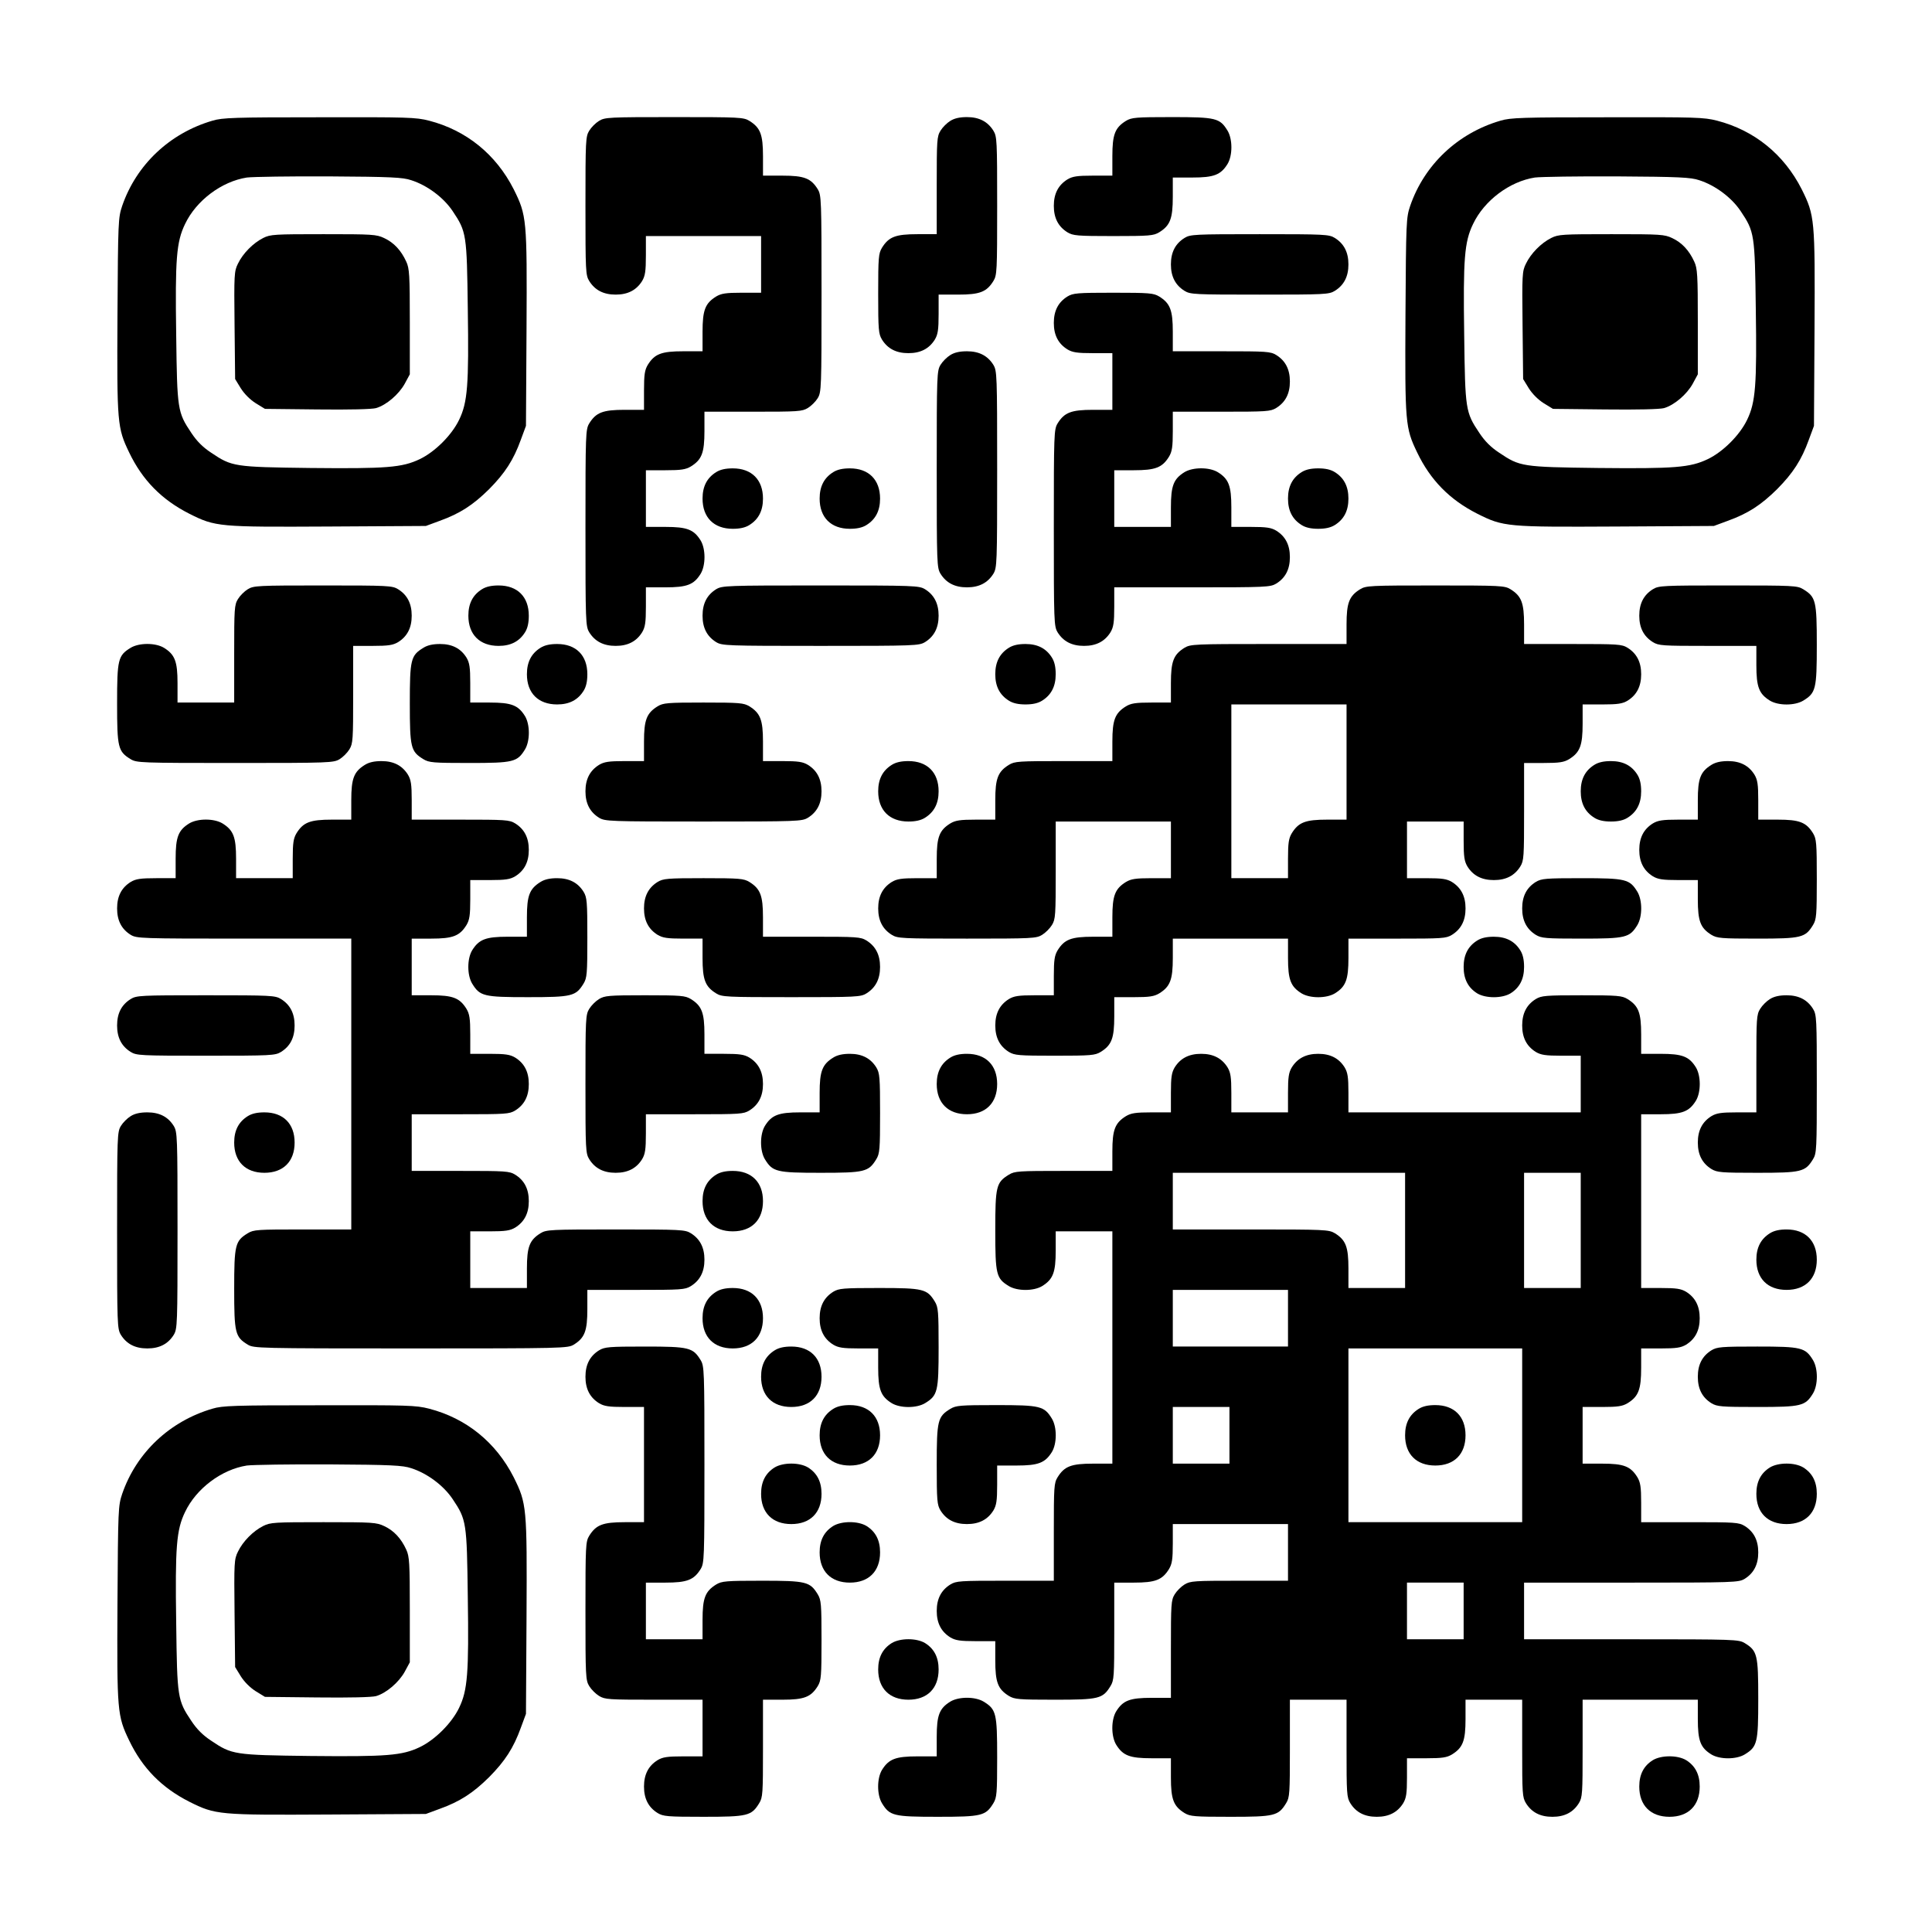 <?xml version="1.0" encoding="UTF-8" standalone="yes"?>
<svg version="1.0" xmlns="http://www.w3.org/2000/svg" width="1023" height="1023" viewBox="0 0 1023 1023" preserveAspectRatio="xMidYMid meet">
  <g transform="translate(0,1023) scale(0.1,-0.1)" fill="#000000" stroke="none">
    <path d="M1125 9591 c-226 -66 -403 -233 -478 -451 -21 -63 -22 -78 -25 -580
-3 -573 -1 -595 62 -726 70 -146 172 -250 318 -324 139 -70 157 -71 738 -68
l515 3 73 27 c108 39 177 84 262 168 84 85 129 154 168 262 l27 73 3 515 c3
581 1 599 -68 738 -94 185 -251 312 -448 363 -70 18 -113 19 -581 18 -450 0
-513 -2 -566 -18z m1052 -315 c85 -27 172 -92 220 -164 73 -109 75 -122 80
-517 6 -404 -1 -495 -46 -588 -39 -81 -127 -169 -208 -208 -94 -45 -176 -51
-580 -47 -404 5 -415 7 -525 81 -44 29 -76 61 -105 105 -73 109 -75 122 -80
517 -6 405 1 494 47 589 59 124 193 225 327 246 32 4 229 7 438 6 325 -2 388
-5 432 -20z"/>
    <path d="M1394 8970 c-54 -27 -108 -82 -134 -136 -20 -40 -21 -57 -18 -326 l3
-285 30 -49 c19 -30 49 -60 79 -79 l49 -30 276 -3 c174 -2 289 1 312 7 55 16
121 73 152 129 l27 50 0 278 c0 248 -2 283 -19 319 -27 59 -65 100 -116 124
-42 20 -61 21 -322 21 -260 0 -281 -1 -319 -20z"/>
    <path d="M3172 9590 c-18 -11 -41 -34 -52 -52 -19 -31 -20 -51 -20 -398 0
-347 1 -367 20 -398 30 -48 75 -72 140 -72 65 0 110 24 140 72 16 27 20 51 20
136 l0 102 305 0 305 0 0 -150 0 -150 -102 0 c-85 0 -109 -4 -136 -20 -58 -36
-72 -72 -72 -187 l0 -103 -102 0 c-116 0 -152 -14 -188 -72 -16 -27 -20 -51
-20 -135 l0 -103 -102 0 c-116 0 -152 -14 -188 -72 -19 -32 -20 -52 -20 -553
0 -501 1 -521 20 -553 30 -48 75 -72 140 -72 65 0 110 24 140 72 16 27 20 51
20 136 l0 102 103 0 c115 0 151 14 187 72 27 45 27 131 0 176 -36 58 -72 72
-187 72 l-103 0 0 150 0 150 103 0 c84 0 108 4 135 20 58 36 72 72 72 188 l0
102 258 0 c239 0 259 1 290 20 18 11 41 34 52 52 19 32 20 52 20 553 0 501 -1
521 -20 553 -36 58 -72 72 -187 72 l-103 0 0 103 c0 115 -14 151 -72 187 -31
19 -51 20 -398 20 -347 0 -367 -1 -398 -20z"/>
    <path d="M5032 9590 c-18 -11 -41 -34 -52 -52 -19 -31 -20 -51 -20 -290 l0
-258 -102 0 c-116 0 -152 -14 -188 -72 -18 -30 -20 -51 -20 -243 0 -192 2
-213 20 -243 30 -48 75 -72 140 -72 65 0 110 24 140 72 16 27 20 51 20 136 l0
102 103 0 c115 0 151 14 187 72 19 31 20 51 20 398 0 347 -1 367 -20 398 -30
48 -75 72 -140 72 -37 0 -66 -6 -88 -20z"/>
    <path d="M5962 9590 c-58 -36 -72 -72 -72 -187 l0 -103 -102 0 c-85 0 -109 -4
-136 -20 -48 -30 -72 -75 -72 -140 0 -65 24 -110 72 -140 30 -18 51 -20 243
-20 192 0 213 2 243 20 58 36 72 72 72 188 l0 102 103 0 c115 0 151 14 187 72
27 45 27 131 0 176 -41 67 -61 72 -295 72 -192 0 -213 -2 -243 -20z"/>
    <path d="M7945 9591 c-226 -66 -403 -233 -478 -451 -21 -63 -22 -78 -25 -580
-3 -573 -1 -595 62 -726 70 -146 172 -250 318 -324 139 -70 157 -71 738 -68
l515 3 73 27 c108 39 177 84 262 168 84 85 129 154 168 262 l27 73 3 515 c3
581 1 599 -68 738 -94 185 -251 312 -448 363 -70 18 -113 19 -581 18 -450 0
-513 -2 -566 -18z m1052 -315 c85 -27 172 -92 220 -164 73 -109 75 -122 80
-517 6 -404 -1 -495 -46 -588 -39 -81 -127 -169 -208 -208 -94 -45 -176 -51
-580 -47 -404 5 -415 7 -525 81 -44 29 -76 61 -105 105 -73 109 -75 122 -80
517 -6 405 1 494 47 589 59 124 193 225 327 246 32 4 229 7 438 6 325 -2 388
-5 432 -20z"/>
    <path d="M8214 8970 c-54 -27 -108 -82 -134 -136 -20 -40 -21 -57 -18 -326 l3
-285 30 -49 c19 -30 49 -60 79 -79 l49 -30 276 -3 c174 -2 289 1 312 7 55 16
121 73 152 129 l27 50 0 278 c0 248 -2 283 -19 319 -27 59 -65 100 -116 124
-42 20 -61 21 -322 21 -260 0 -281 -1 -319 -20z"/>
    <path d="M6272 8970 c-48 -30 -72 -75 -72 -140 0 -65 24 -110 72 -140 31 -19
51 -20 398 -20 347 0 367 1 398 20 48 30 72 75 72 140 0 65 -24 110 -72 140
-31 19 -51 20 -398 20 -347 0 -367 -1 -398 -20z"/>
    <path d="M5652 8660 c-48 -30 -72 -75 -72 -140 0 -65 24 -110 72 -140 27 -16
51 -20 136 -20 l102 0 0 -150 0 -150 -102 0 c-116 0 -152 -14 -188 -72 -19
-32 -20 -52 -20 -553 0 -501 1 -521 20 -553 30 -48 75 -72 140 -72 65 0 110
24 140 72 16 27 20 51 20 136 l0 102 413 0 c393 0 413 1 445 20 48 30 72 75
72 140 0 65 -24 110 -72 140 -27 16 -51 20 -135 20 l-103 0 0 103 c0 115 -14
151 -72 187 -45 27 -131 27 -176 0 -58 -36 -72 -72 -72 -187 l0 -103 -150 0
-150 0 0 150 0 150 103 0 c115 0 151 14 187 72 16 27 20 51 20 136 l0 102 258
0 c239 0 259 1 290 20 48 30 72 75 72 140 0 65 -24 110 -72 140 -31 19 -51 20
-290 20 l-258 0 0 103 c0 115 -14 151 -72 187 -30 18 -51 20 -243 20 -192 0
-213 -2 -243 -20z"/>
    <path d="M5032 8350 c-18 -11 -41 -34 -52 -52 -19 -32 -20 -52 -20 -553 0
-501 1 -521 20 -553 30 -48 75 -72 140 -72 65 0 110 24 140 72 19 32 20 52 20
553 0 501 -1 521 -20 553 -30 48 -75 72 -140 72 -37 0 -66 -6 -88 -20z"/>
    <path d="M3792 7730 c-48 -30 -72 -75 -72 -140 0 -100 60 -160 160 -160 37 0
66 6 88 20 48 30 72 75 72 140 0 100 -60 160 -160 160 -37 0 -66 -6 -88 -20z"/>
    <path d="M4412 7730 c-48 -30 -72 -75 -72 -140 0 -100 60 -160 160 -160 37 0
66 6 88 20 48 30 72 75 72 140 0 100 -60 160 -160 160 -37 0 -66 -6 -88 -20z"/>
    <path d="M6892 7730 c-48 -30 -72 -75 -72 -140 0 -65 24 -110 72 -140 22 -14
51 -20 88 -20 37 0 66 6 88 20 48 30 72 75 72 140 0 65 -24 110 -72 140 -22
14 -51 20 -88 20 -37 0 -66 -6 -88 -20z"/>
    <path d="M1312 7110 c-18 -11 -41 -34 -52 -52 -19 -31 -20 -51 -20 -290 l0
-258 -150 0 -150 0 0 103 c0 115 -14 151 -72 187 -45 27 -131 27 -176 0 -67
-41 -72 -61 -72 -295 0 -234 5 -254 72 -295 32 -19 52 -20 553 -20 501 0 521
1 553 20 18 11 41 34 52 52 19 31 20 51 20 291 l0 257 103 0 c84 0 108 4 135
20 48 30 72 75 72 140 0 65 -24 110 -72 140 -31 19 -51 20 -398 20 -347 0
-367 -1 -398 -20z"/>
    <path d="M2552 7110 c-48 -30 -72 -75 -72 -140 0 -100 60 -160 160 -160 65 0
110 24 140 72 14 22 20 51 20 88 0 100 -60 160 -160 160 -37 0 -66 -6 -88 -20z"/>
    <path d="M3792 7110 c-48 -30 -72 -75 -72 -140 0 -65 24 -110 72 -140 32 -19
52 -20 553 -20 501 0 521 1 553 20 48 30 72 75 72 140 0 65 -24 110 -72 140
-32 19 -52 20 -553 20 -501 0 -521 -1 -553 -20z"/>
    <path d="M7202 7110 c-58 -36 -72 -72 -72 -187 l0 -103 -412 0 c-394 0 -414
-1 -446 -20 -58 -36 -72 -72 -72 -187 l0 -103 -102 0 c-85 0 -109 -4 -136 -20
-58 -36 -72 -72 -72 -187 l0 -103 -257 0 c-240 0 -260 -1 -291 -20 -58 -36
-72 -72 -72 -187 l0 -103 -102 0 c-85 0 -109 -4 -136 -20 -58 -36 -72 -72 -72
-187 l0 -103 -102 0 c-85 0 -109 -4 -136 -20 -48 -30 -72 -75 -72 -140 0 -65
24 -110 72 -140 31 -19 51 -20 398 -20 347 0 367 1 398 20 18 11 41 34 52 52
19 31 20 51 20 291 l0 257 305 0 305 0 0 -150 0 -150 -102 0 c-85 0 -109 -4
-136 -20 -58 -36 -72 -72 -72 -187 l0 -103 -102 0 c-116 0 -152 -14 -188 -72
-16 -27 -20 -51 -20 -135 l0 -103 -102 0 c-85 0 -109 -4 -136 -20 -48 -30 -72
-75 -72 -140 0 -65 24 -110 72 -140 30 -18 51 -20 243 -20 192 0 213 2 243 20
58 36 72 72 72 188 l0 102 103 0 c84 0 108 4 135 20 58 36 72 72 72 188 l0
102 305 0 305 0 0 -102 c0 -116 14 -152 72 -188 45 -27 131 -27 176 0 58 36
72 72 72 188 l0 102 258 0 c239 0 259 1 290 20 48 30 72 75 72 140 0 65 -24
110 -72 140 -27 16 -51 20 -135 20 l-103 0 0 150 0 150 150 0 150 0 0 -102 c0
-85 4 -109 20 -136 30 -48 75 -72 140 -72 65 0 110 24 140 72 19 31 20 51 20
291 l0 257 103 0 c84 0 108 4 135 20 58 36 72 72 72 188 l0 102 103 0 c84 0
108 4 135 20 48 30 72 75 72 140 0 65 -24 110 -72 140 -31 19 -51 20 -290 20
l-258 0 0 103 c0 115 -14 151 -72 187 -31 19 -51 20 -398 20 -347 0 -367 -1
-398 -20z m-72 -915 l0 -305 -102 0 c-116 0 -152 -14 -188 -72 -16 -27 -20
-51 -20 -135 l0 -103 -150 0 -150 0 0 460 0 460 305 0 305 0 0 -305z"/>
    <path d="M8752 7110 c-48 -30 -72 -75 -72 -140 0 -65 24 -110 72 -140 31 -19
51 -20 291 -20 l257 0 0 -102 c0 -116 14 -152 72 -188 45 -27 131 -27 176 0
67 41 72 61 72 295 0 234 -5 254 -72 295 -31 19 -51 20 -398 20 -347 0 -367
-1 -398 -20z"/>
    <path d="M2242 6800 c-67 -41 -72 -61 -72 -295 0 -234 5 -254 72 -295 30 -18
51 -20 243 -20 234 0 254 5 295 72 27 45 27 131 0 176 -36 58 -72 72 -187 72
l-103 0 0 103 c0 84 -4 108 -20 135 -30 48 -75 72 -140 72 -37 0 -66 -6 -88
-20z"/>
    <path d="M2862 6800 c-48 -30 -72 -75 -72 -140 0 -100 60 -160 160 -160 65 0
110 24 140 72 14 22 20 51 20 88 0 100 -60 160 -160 160 -37 0 -66 -6 -88 -20z"/>
    <path d="M5342 6800 c-48 -30 -72 -75 -72 -140 0 -65 24 -110 72 -140 22 -14
51 -20 88 -20 37 0 66 6 88 20 48 30 72 75 72 140 0 37 -6 66 -20 88 -30 48
-75 72 -140 72 -37 0 -66 -6 -88 -20z"/>
    <path d="M3482 6490 c-58 -36 -72 -72 -72 -187 l0 -103 -102 0 c-85 0 -109 -4
-136 -20 -48 -30 -72 -75 -72 -140 0 -65 24 -110 72 -140 32 -19 52 -20 553
-20 501 0 521 1 553 20 48 30 72 75 72 140 0 65 -24 110 -72 140 -27 16 -51
20 -135 20 l-103 0 0 103 c0 115 -14 151 -72 187 -30 18 -51 20 -243 20 -192
0 -213 -2 -243 -20z"/>
    <path d="M1932 6180 c-58 -36 -72 -72 -72 -187 l0 -103 -102 0 c-116 0 -152
-14 -188 -72 -16 -27 -20 -51 -20 -135 l0 -103 -150 0 -150 0 0 103 c0 115
-14 151 -72 187 -45 27 -131 27 -176 0 -58 -36 -72 -72 -72 -187 l0 -103 -102
0 c-85 0 -109 -4 -136 -20 -48 -30 -72 -75 -72 -140 0 -65 24 -110 72 -140 32
-19 52 -20 601 -20 l567 0 0 -770 0 -770 -257 0 c-240 0 -260 -1 -291 -20 -67
-41 -72 -61 -72 -295 0 -234 5 -254 72 -295 32 -19 52 -20 863 -20 811 0 831
1 863 20 58 36 72 72 72 188 l0 102 258 0 c239 0 259 1 290 20 48 30 72 75 72
140 0 65 -24 110 -72 140 -31 19 -51 20 -398 20 -347 0 -367 -1 -398 -20 -58
-36 -72 -72 -72 -187 l0 -103 -150 0 -150 0 0 150 0 150 103 0 c84 0 108 4
135 20 48 30 72 75 72 140 0 65 -24 110 -72 140 -31 19 -51 20 -290 20 l-258
0 0 150 0 150 258 0 c239 0 259 1 290 20 48 30 72 75 72 140 0 65 -24 110 -72
140 -27 16 -51 20 -135 20 l-103 0 0 103 c0 84 -4 108 -20 135 -36 58 -72 72
-187 72 l-103 0 0 150 0 150 103 0 c115 0 151 14 187 72 16 27 20 51 20 136
l0 102 103 0 c84 0 108 4 135 20 48 30 72 75 72 140 0 65 -24 110 -72 140 -31
19 -51 20 -290 20 l-258 0 0 103 c0 84 -4 108 -20 135 -30 48 -75 72 -140 72
-37 0 -66 -6 -88 -20z"/>
    <path d="M4722 6180 c-48 -30 -72 -75 -72 -140 0 -100 60 -160 160 -160 37 0
66 6 88 20 48 30 72 75 72 140 0 100 -60 160 -160 160 -37 0 -66 -6 -88 -20z"/>
    <path d="M8442 6180 c-48 -30 -72 -75 -72 -140 0 -65 24 -110 72 -140 22 -14
51 -20 88 -20 37 0 66 6 88 20 48 30 72 75 72 140 0 37 -6 66 -20 88 -30 48
-75 72 -140 72 -37 0 -66 -6 -88 -20z"/>
    <path d="M9062 6180 c-58 -36 -72 -72 -72 -187 l0 -103 -102 0 c-85 0 -109 -4
-136 -20 -48 -30 -72 -75 -72 -140 0 -65 24 -110 72 -140 27 -16 51 -20 136
-20 l102 0 0 -102 c0 -116 14 -152 72 -188 30 -18 51 -20 243 -20 234 0 254 5
295 72 18 30 20 51 20 243 0 192 -2 213 -20 243 -36 58 -72 72 -187 72 l-103
0 0 103 c0 84 -4 108 -20 135 -30 48 -75 72 -140 72 -37 0 -66 -6 -88 -20z"/>
    <path d="M2862 5560 c-58 -36 -72 -72 -72 -187 l0 -103 -102 0 c-116 0 -152
-14 -188 -72 -27 -45 -27 -131 0 -176 41 -67 61 -72 295 -72 234 0 254 5 295
72 18 30 20 51 20 243 0 192 -2 213 -20 243 -30 48 -75 72 -140 72 -37 0 -66
-6 -88 -20z"/>
    <path d="M3482 5560 c-48 -30 -72 -75 -72 -140 0 -65 24 -110 72 -140 27 -16
51 -20 136 -20 l102 0 0 -102 c0 -116 14 -152 72 -188 31 -19 51 -20 398 -20
347 0 367 1 398 20 48 30 72 75 72 140 0 65 -24 110 -72 140 -31 19 -51 20
-290 20 l-258 0 0 103 c0 115 -14 151 -72 187 -30 18 -51 20 -243 20 -192 0
-213 -2 -243 -20z"/>
    <path d="M8132 5560 c-48 -30 -72 -75 -72 -140 0 -65 24 -110 72 -140 30 -18
51 -20 243 -20 234 0 254 5 295 72 27 45 27 131 0 176 -41 67 -61 72 -295 72
-192 0 -213 -2 -243 -20z"/>
    <path d="M7822 5250 c-48 -30 -72 -75 -72 -140 0 -65 24 -110 72 -140 45 -27
131 -27 176 0 48 30 72 75 72 140 0 37 -6 66 -20 88 -30 48 -75 72 -140 72
-37 0 -66 -6 -88 -20z"/>
    <path d="M692 4940 c-48 -30 -72 -75 -72 -140 0 -65 24 -110 72 -140 31 -19
51 -20 398 -20 347 0 367 1 398 20 48 30 72 75 72 140 0 65 -24 110 -72 140
-31 19 -51 20 -398 20 -347 0 -367 -1 -398 -20z"/>
    <path d="M3172 4940 c-18 -11 -41 -34 -52 -52 -19 -31 -20 -51 -20 -398 0
-347 1 -367 20 -398 30 -48 75 -72 140 -72 65 0 110 24 140 72 16 27 20 51 20
136 l0 102 258 0 c239 0 259 1 290 20 48 30 72 75 72 140 0 65 -24 110 -72
140 -27 16 -51 20 -135 20 l-103 0 0 103 c0 115 -14 151 -72 187 -30 18 -51
20 -243 20 -192 0 -213 -2 -243 -20z"/>
    <path d="M8132 4940 c-48 -30 -72 -75 -72 -140 0 -65 24 -110 72 -140 27 -16
51 -20 136 -20 l102 0 0 -150 0 -150 -615 0 -615 0 0 103 c0 84 -4 108 -20
135 -30 48 -75 72 -140 72 -65 0 -110 -24 -140 -72 -16 -27 -20 -51 -20 -135
l0 -103 -150 0 -150 0 0 103 c0 84 -4 108 -20 135 -30 48 -75 72 -140 72 -65
0 -110 -24 -140 -72 -16 -27 -20 -51 -20 -135 l0 -103 -102 0 c-85 0 -109 -4
-136 -20 -58 -36 -72 -72 -72 -187 l0 -103 -257 0 c-240 0 -260 -1 -291 -20
-67 -41 -72 -61 -72 -295 0 -234 5 -254 72 -295 45 -27 131 -27 176 0 58 36
72 72 72 188 l0 102 150 0 150 0 0 -615 0 -615 -102 0 c-116 0 -152 -14 -188
-72 -19 -31 -20 -51 -20 -290 l0 -258 -257 0 c-240 0 -260 -1 -291 -20 -48
-30 -72 -75 -72 -140 0 -65 24 -110 72 -140 27 -16 51 -20 136 -20 l102 0 0
-102 c0 -116 14 -152 72 -188 30 -18 51 -20 243 -20 234 0 254 5 295 72 19 31
20 51 20 291 l0 257 103 0 c115 0 151 14 187 72 16 27 20 51 20 136 l0 102
305 0 305 0 0 -150 0 -150 -257 0 c-240 0 -260 -1 -291 -20 -18 -11 -41 -34
-52 -52 -19 -31 -20 -51 -20 -290 l0 -258 -102 0 c-116 0 -152 -14 -188 -72
-27 -45 -27 -131 0 -176 36 -58 72 -72 188 -72 l102 0 0 -102 c0 -116 14 -152
72 -188 30 -18 51 -20 243 -20 234 0 254 5 295 72 19 31 20 51 20 291 l0 257
150 0 150 0 0 -257 c0 -240 1 -260 20 -291 30 -48 75 -72 140 -72 65 0 110 24
140 72 16 27 20 51 20 136 l0 102 103 0 c84 0 108 4 135 20 58 36 72 72 72
188 l0 102 150 0 150 0 0 -257 c0 -240 1 -260 20 -291 30 -48 75 -72 140 -72
65 0 110 24 140 72 19 31 20 51 20 291 l0 257 305 0 305 0 0 -102 c0 -116 14
-152 72 -188 45 -27 131 -27 176 0 67 41 72 61 72 295 0 234 -5 254 -72 295
-32 19 -52 20 -600 20 l-568 0 0 150 0 150 568 0 c548 0 568 1 600 20 48 30
72 75 72 140 0 65 -24 110 -72 140 -31 19 -51 20 -290 20 l-258 0 0 103 c0 84
-4 108 -20 135 -36 58 -72 72 -187 72 l-103 0 0 150 0 150 103 0 c84 0 108 4
135 20 58 36 72 72 72 188 l0 102 103 0 c84 0 108 4 135 20 48 30 72 75 72
140 0 65 -24 110 -72 140 -27 16 -51 20 -135 20 l-103 0 0 460 0 460 103 0
c115 0 151 14 187 72 27 45 27 131 0 176 -36 58 -72 72 -187 72 l-103 0 0 103
c0 115 -14 151 -72 187 -30 18 -51 20 -243 20 -192 0 -213 -2 -243 -20z m-692
-1225 l0 -305 -150 0 -150 0 0 103 c0 115 -14 151 -72 187 -32 19 -52 20 -445
20 l-413 0 0 150 0 150 615 0 615 0 0 -305z m930 0 l0 -305 -150 0 -150 0 0
305 0 305 150 0 150 0 0 -305z m-1550 -465 l0 -150 -305 0 -305 0 0 150 0 150
305 0 305 0 0 -150z m1240 -620 l0 -460 -460 0 -460 0 0 460 0 460 460 0 460
0 0 -460z m-1550 0 l0 -150 -150 0 -150 0 0 150 0 150 150 0 150 0 0 -150z
m1240 -930 l0 -150 -150 0 -150 0 0 150 0 150 150 0 150 0 0 -150z"/>
    <path d="M7512 2770 c-48 -30 -72 -75 -72 -140 0 -100 60 -160 160 -160 100 0
160 60 160 160 0 100 -60 160 -160 160 -37 0 -66 -6 -88 -20z"/>
    <path d="M9372 4940 c-18 -11 -41 -34 -52 -52 -19 -31 -20 -51 -20 -290 l0
-258 -102 0 c-85 0 -109 -4 -136 -20 -48 -30 -72 -75 -72 -140 0 -65 24 -110
72 -140 30 -18 51 -20 243 -20 234 0 254 5 295 72 19 31 20 51 20 398 0 347
-1 367 -20 398 -30 48 -75 72 -140 72 -37 0 -66 -6 -88 -20z"/>
    <path d="M4412 4630 c-58 -36 -72 -72 -72 -187 l0 -103 -102 0 c-116 0 -152
-14 -188 -72 -27 -45 -27 -131 0 -176 41 -67 61 -72 295 -72 234 0 254 5 295
72 18 30 20 51 20 243 0 192 -2 213 -20 243 -30 48 -75 72 -140 72 -37 0 -66
-6 -88 -20z"/>
    <path d="M5032 4630 c-48 -30 -72 -75 -72 -140 0 -100 60 -160 160 -160 100 0
160 60 160 160 0 100 -60 160 -160 160 -37 0 -66 -6 -88 -20z"/>
    <path d="M692 4320 c-18 -11 -41 -34 -52 -52 -19 -32 -20 -52 -20 -553 0 -501
1 -521 20 -553 30 -48 75 -72 140 -72 65 0 110 24 140 72 19 32 20 52 20 553
0 501 -1 521 -20 553 -30 48 -75 72 -140 72 -37 0 -66 -6 -88 -20z"/>
    <path d="M1312 4320 c-48 -30 -72 -75 -72 -140 0 -100 60 -160 160 -160 100 0
160 60 160 160 0 100 -60 160 -160 160 -37 0 -66 -6 -88 -20z"/>
    <path d="M3792 4010 c-48 -30 -72 -75 -72 -140 0 -100 60 -160 160 -160 100 0
160 60 160 160 0 100 -60 160 -160 160 -37 0 -66 -6 -88 -20z"/>
    <path d="M9372 3700 c-48 -30 -72 -75 -72 -140 0 -100 60 -160 160 -160 100 0
160 60 160 160 0 100 -60 160 -160 160 -37 0 -66 -6 -88 -20z"/>
    <path d="M3792 3390 c-48 -30 -72 -75 -72 -140 0 -100 60 -160 160 -160 100 0
160 60 160 160 0 100 -60 160 -160 160 -37 0 -66 -6 -88 -20z"/>
    <path d="M4412 3390 c-48 -30 -72 -75 -72 -140 0 -65 24 -110 72 -140 27 -16
51 -20 136 -20 l102 0 0 -102 c0 -116 14 -152 72 -188 45 -27 131 -27 176 0
67 41 72 61 72 295 0 192 -2 213 -20 243 -41 67 -61 72 -295 72 -192 0 -213
-2 -243 -20z"/>
    <path d="M3172 3080 c-48 -30 -72 -75 -72 -140 0 -65 24 -110 72 -140 27 -16
51 -20 136 -20 l102 0 0 -305 0 -305 -102 0 c-116 0 -152 -14 -188 -72 -19
-31 -20 -51 -20 -398 0 -347 1 -367 20 -398 11 -18 34 -41 52 -52 31 -19 51
-20 291 -20 l257 0 0 -150 0 -150 -102 0 c-85 0 -109 -4 -136 -20 -48 -30 -72
-75 -72 -140 0 -65 24 -110 72 -140 30 -18 51 -20 243 -20 234 0 254 5 295 72
19 31 20 51 20 291 l0 257 103 0 c115 0 151 14 187 72 18 30 20 51 20 243 0
192 -2 213 -20 243 -41 67 -61 72 -295 72 -192 0 -213 -2 -243 -20 -58 -36
-72 -72 -72 -187 l0 -103 -150 0 -150 0 0 150 0 150 103 0 c115 0 151 14 187
72 19 32 20 52 20 553 0 501 -1 521 -20 553 -41 67 -61 72 -295 72 -192 0
-213 -2 -243 -20z"/>
    <path d="M4102 3080 c-48 -30 -72 -75 -72 -140 0 -100 60 -160 160 -160 100 0
160 60 160 160 0 100 -60 160 -160 160 -37 0 -66 -6 -88 -20z"/>
    <path d="M9062 3080 c-48 -30 -72 -75 -72 -140 0 -65 24 -110 72 -140 30 -18
51 -20 243 -20 234 0 254 5 295 72 27 45 27 131 0 176 -41 67 -61 72 -295 72
-192 0 -213 -2 -243 -20z"/>
    <path d="M1125 2771 c-226 -66 -403 -233 -478 -451 -21 -63 -22 -78 -25 -580
-3 -573 -1 -595 62 -726 70 -146 172 -250 318 -324 139 -70 157 -71 738 -68
l515 3 73 27 c108 39 177 84 262 168 84 85 129 154 168 262 l27 73 3 515 c3
581 1 599 -68 738 -94 185 -251 312 -448 363 -70 18 -113 19 -581 18 -450 0
-513 -2 -566 -18z m1052 -315 c85 -27 172 -92 220 -164 73 -109 75 -122 80
-517 6 -404 -1 -495 -46 -588 -39 -81 -127 -169 -208 -208 -94 -45 -176 -51
-580 -47 -404 5 -415 7 -525 81 -44 29 -76 61 -105 105 -73 109 -75 122 -80
517 -6 405 1 494 47 589 59 124 193 225 327 246 32 4 229 7 438 6 325 -2 388
-5 432 -20z"/>
    <path d="M1394 2150 c-54 -27 -108 -82 -134 -136 -20 -40 -21 -57 -18 -326 l3
-285 30 -49 c19 -30 49 -60 79 -79 l49 -30 276 -3 c174 -2 289 1 312 7 55 16
121 73 152 129 l27 50 0 278 c0 248 -2 283 -19 319 -27 59 -65 100 -116 124
-42 20 -61 21 -322 21 -260 0 -281 -1 -319 -20z"/>
    <path d="M4412 2770 c-48 -30 -72 -75 -72 -140 0 -100 60 -160 160 -160 100 0
160 60 160 160 0 100 -60 160 -160 160 -37 0 -66 -6 -88 -20z"/>
    <path d="M5032 2770 c-67 -41 -72 -61 -72 -295 0 -192 2 -213 20 -243 30 -48
75 -72 140 -72 65 0 110 24 140 72 16 27 20 51 20 136 l0 102 103 0 c115 0
151 14 187 72 27 45 27 131 0 176 -41 67 -61 72 -295 72 -192 0 -213 -2 -243
-20z"/>
    <path d="M4102 2460 c-48 -30 -72 -75 -72 -140 0 -100 60 -160 160 -160 100 0
160 60 160 160 0 65 -24 110 -72 140 -45 27 -131 27 -176 0z"/>
    <path d="M9372 2460 c-48 -30 -72 -75 -72 -140 0 -100 60 -160 160 -160 100 0
160 60 160 160 0 65 -24 110 -72 140 -45 27 -131 27 -176 0z"/>
    <path d="M4412 2150 c-48 -30 -72 -75 -72 -140 0 -100 60 -160 160 -160 100 0
160 60 160 160 0 65 -24 110 -72 140 -45 27 -131 27 -176 0z"/>
    <path d="M4722 1530 c-48 -30 -72 -75 -72 -140 0 -100 60 -160 160 -160 100 0
160 60 160 160 0 65 -24 110 -72 140 -45 27 -131 27 -176 0z"/>
    <path d="M5032 1220 c-58 -36 -72 -72 -72 -187 l0 -103 -102 0 c-116 0 -152
-14 -188 -72 -27 -45 -27 -131 0 -176 41 -67 61 -72 295 -72 234 0 254 5 295
72 18 30 20 51 20 243 0 234 -5 254 -72 295 -45 27 -131 27 -176 0z"/>
    <path d="M8752 910 c-48 -30 -72 -75 -72 -140 0 -100 60 -160 160 -160 100 0
160 60 160 160 0 65 -24 110 -72 140 -45 27 -131 27 -176 0z"/>
  </g>
</svg>